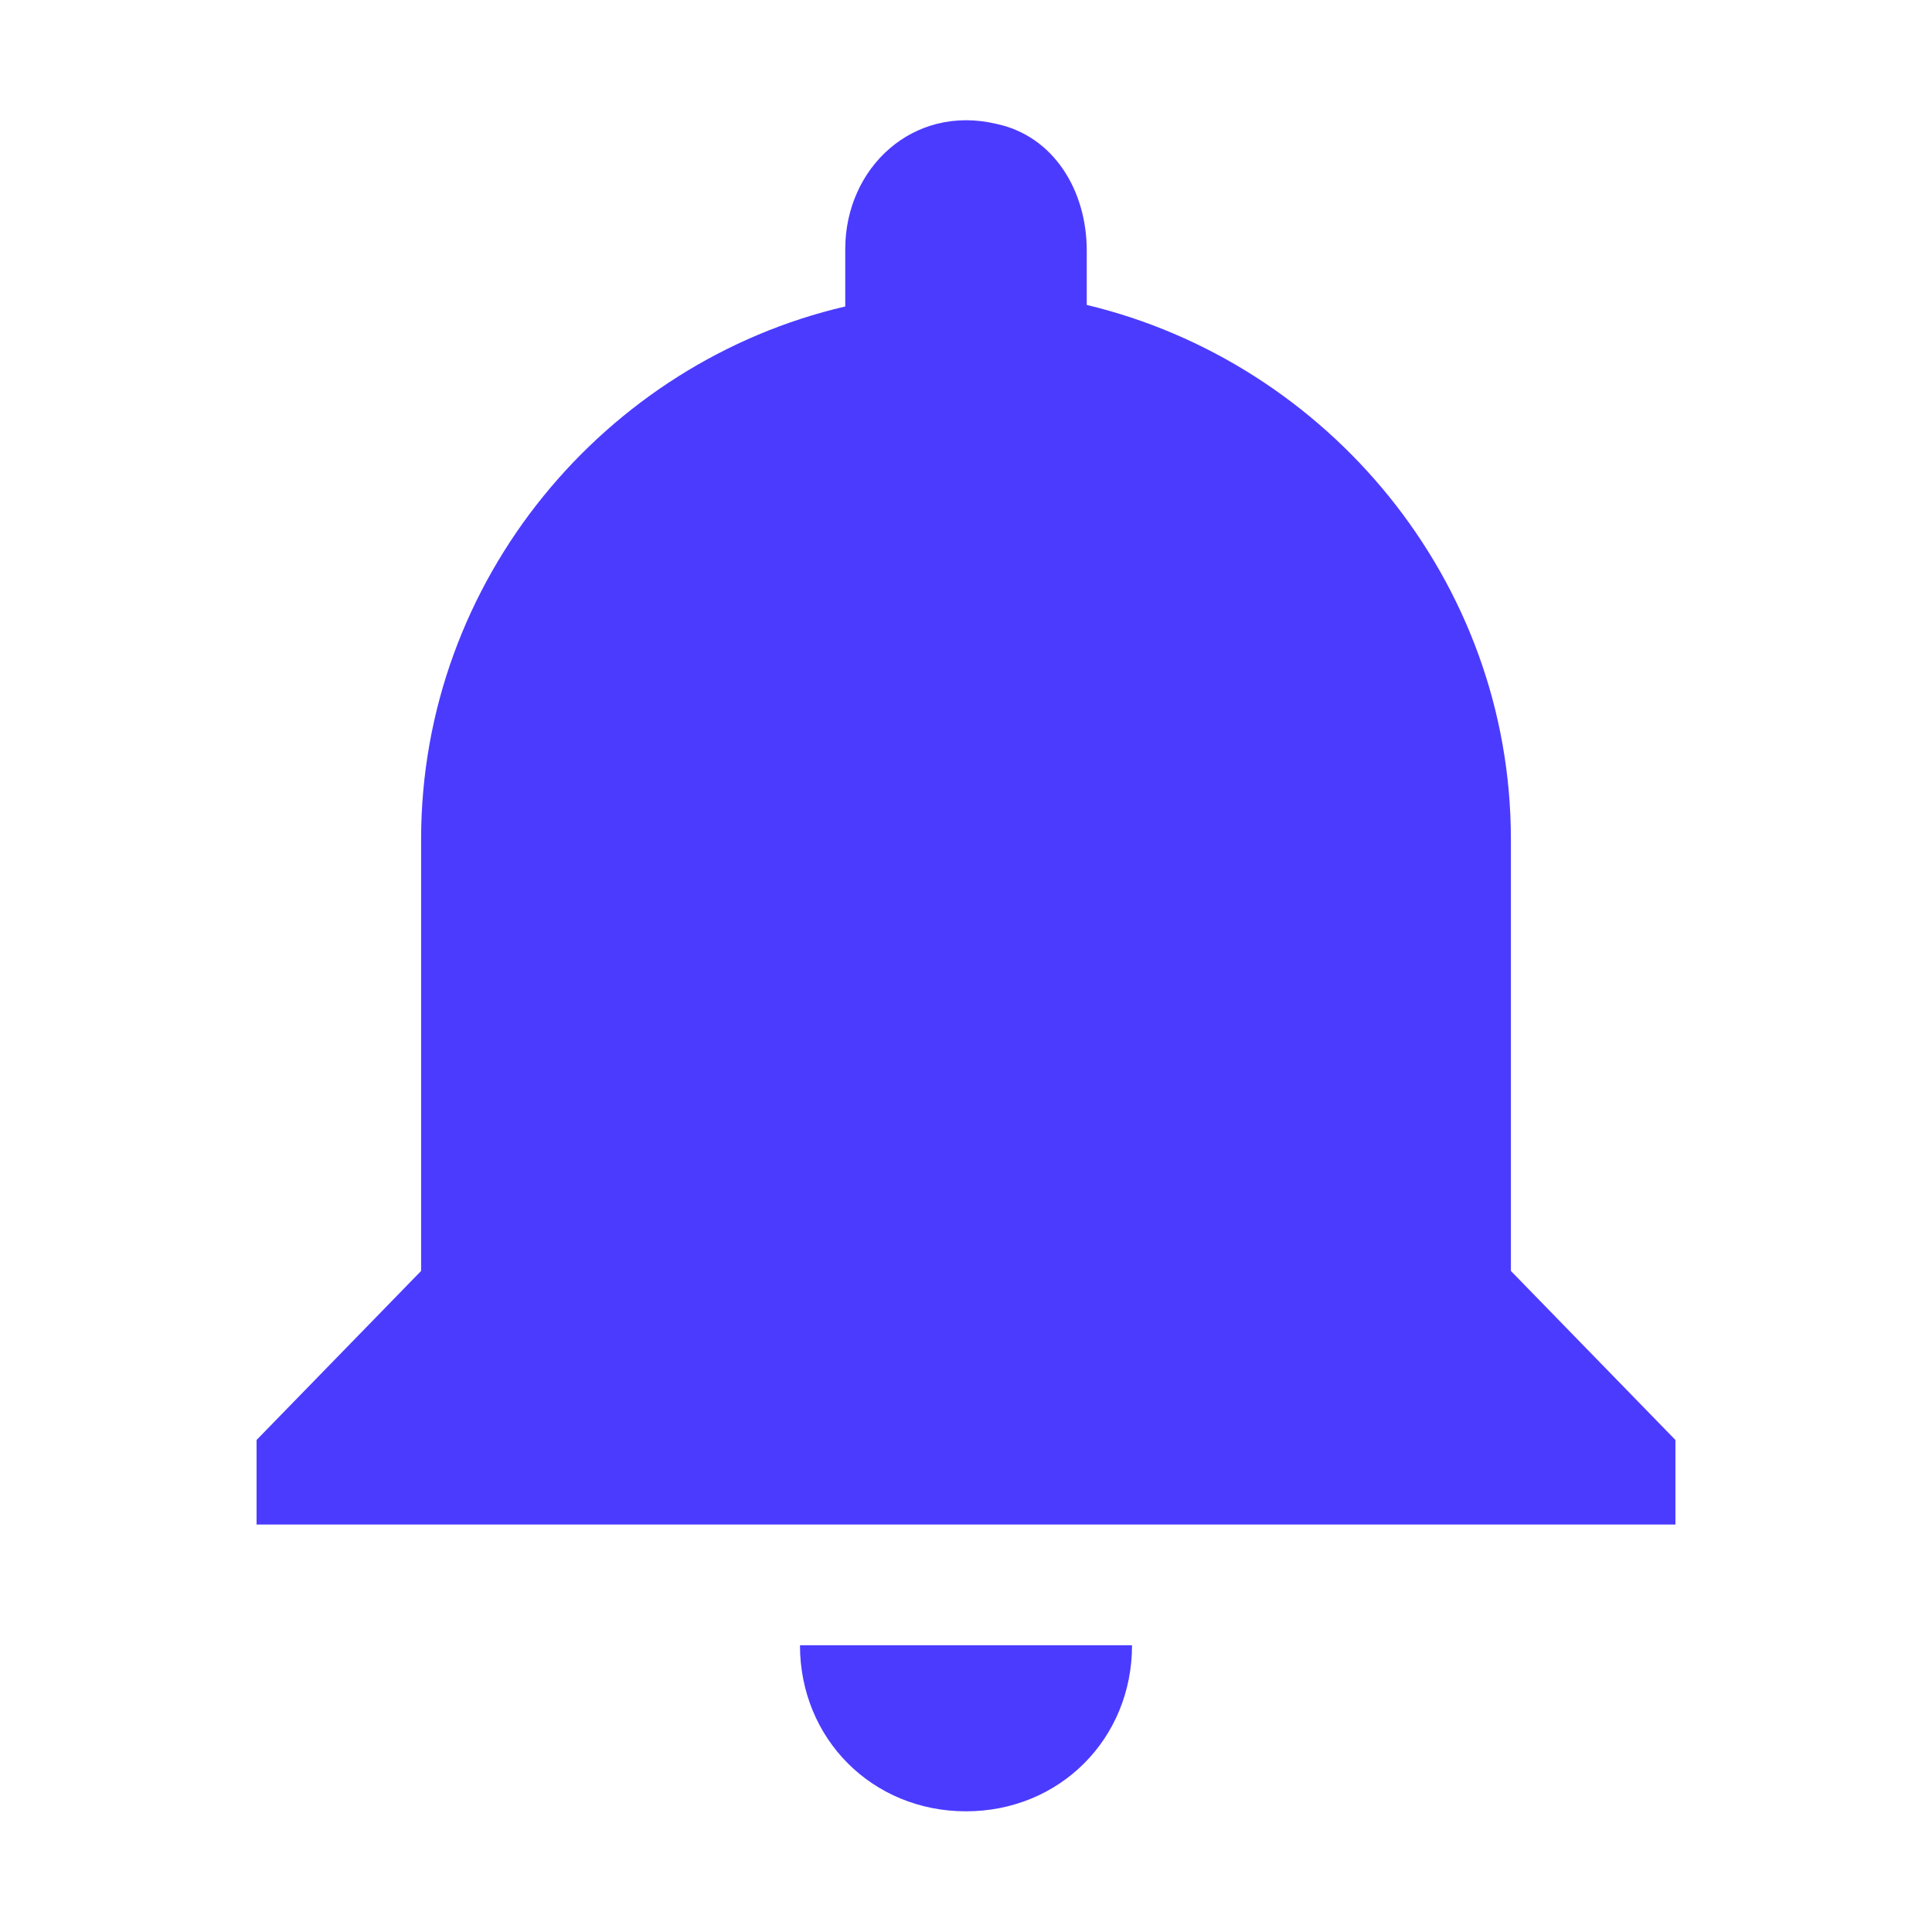 <svg width="30" height="30" viewBox="0 0 30 30" fill="none" xmlns="http://www.w3.org/2000/svg">
<g id="211&#233;&#147;&#131;&#233;&#147;&#155; 1">
<path id="Vector" d="M15 28.126C16.453 28.126 17.578 27.001 17.578 25.548H12.422C12.422 27.001 13.547 28.126 15 28.126ZM23.461 19.735V13.032C23.461 9.001 20.602 5.626 16.875 4.735V3.892C16.875 2.954 16.359 2.11 15.469 1.923C14.18 1.618 13.125 2.603 13.125 3.868V4.759C9.398 5.626 6.539 9.001 6.539 13.032V19.735L3.984 22.36V23.673H26.016V22.36L23.461 19.735Z" fill="#4B3BFF"/>
</g>
</svg>
